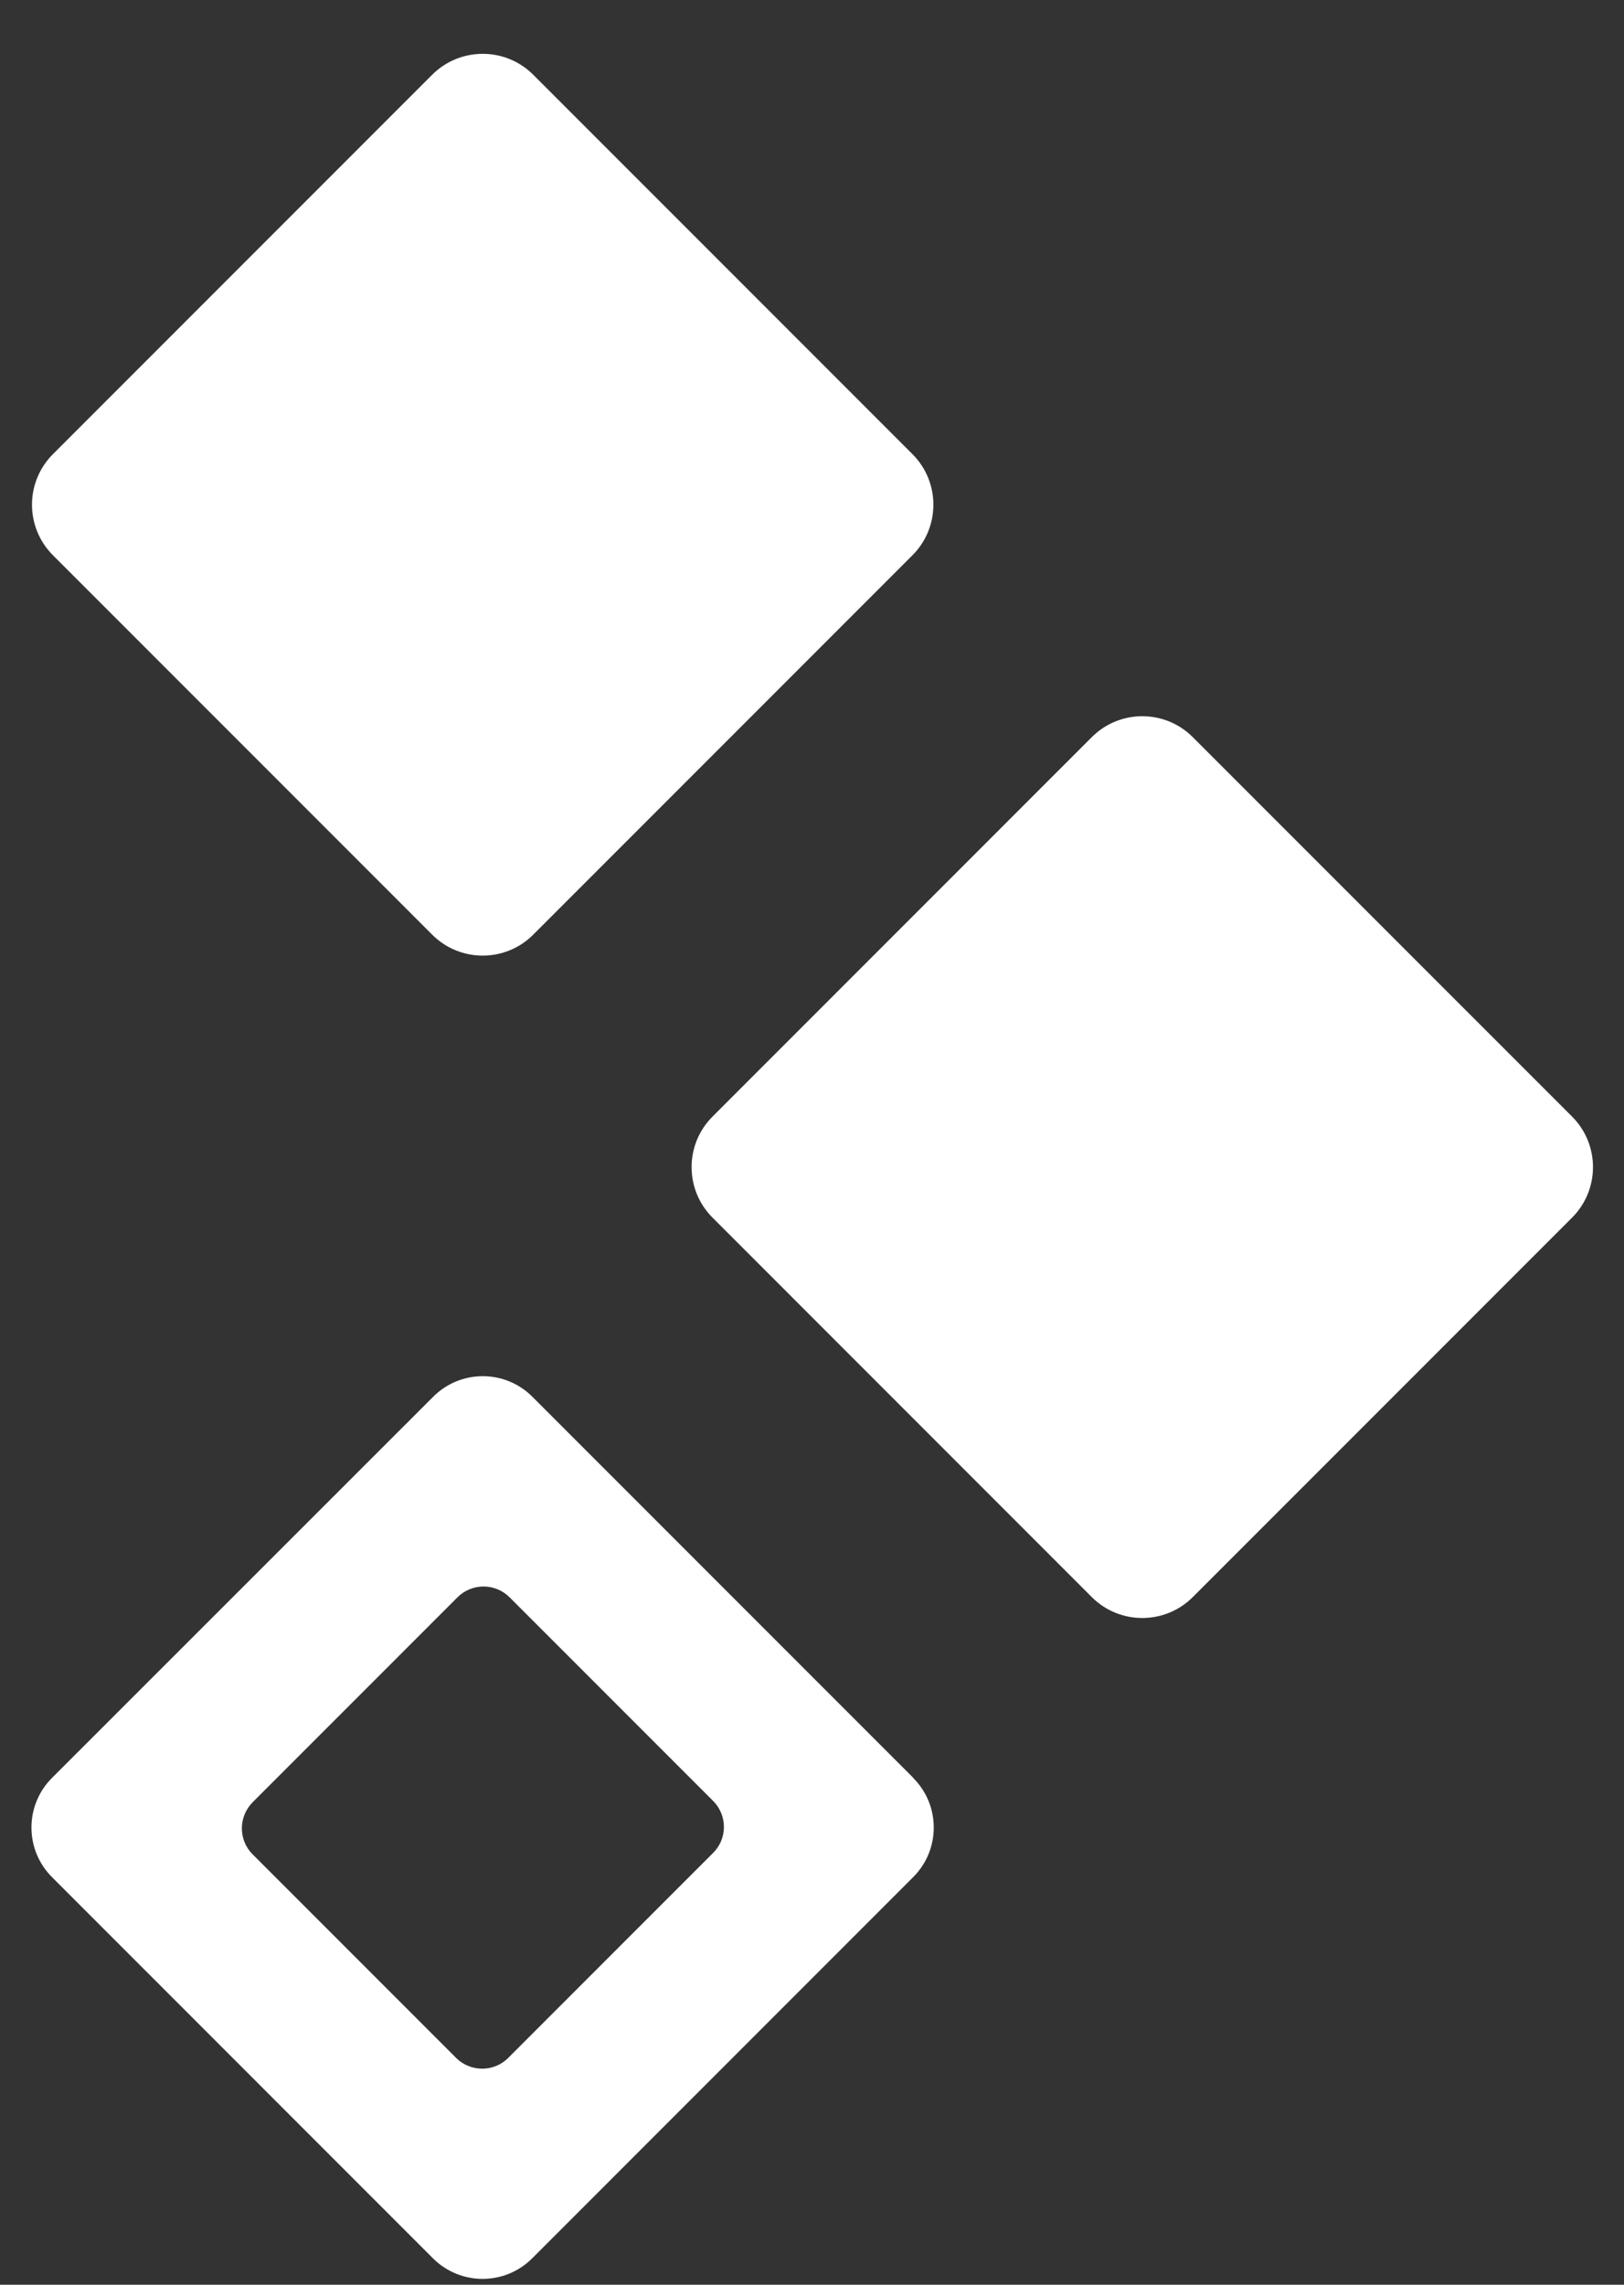 <svg width="32" height="45" viewBox="0 0 32 45" fill="none" xmlns="http://www.w3.org/2000/svg">
<rect x="0" y="0" width="32" height="45" fill="#333333" stroke="none"/>
<path d="M17.98 8.945L10.507 1.472C9.957 0.923 9.066 0.923 8.516 1.472L1.043 8.945C0.493 9.495 0.493 10.386 1.043 10.936L8.516 18.409C9.066 18.959 9.957 18.959 10.507 18.409L17.98 10.936C18.529 10.386 18.529 9.495 17.98 8.945Z" fill="white"/>
<path d="M30.977 21.992L23.503 14.519C22.954 13.969 22.062 13.969 21.513 14.519L14.04 21.992C13.49 22.541 13.49 23.433 14.04 23.982L21.513 31.456C22.062 32.005 22.954 32.005 23.503 31.456L30.977 23.982C31.526 23.433 31.526 22.541 30.977 21.992Z" fill="white"/>
<path d="M17.998 35.018L10.49 27.51C9.95 26.97 9.075 26.97 8.536 27.51L1.024 35.018C0.485 35.557 0.485 36.432 1.024 36.971L8.532 44.48C9.072 45.019 9.947 45.019 10.486 44.48L17.994 36.971C18.534 36.432 18.534 35.557 17.994 35.018H17.998ZM14.052 36.494L10.012 40.534C9.732 40.814 9.272 40.814 8.989 40.534L4.977 36.522C4.694 36.238 4.697 35.782 4.977 35.498L9.016 31.459C9.297 31.179 9.753 31.175 10.04 31.459L14.052 35.471C14.335 35.754 14.335 36.214 14.052 36.494Z" fill="white"/>
</svg>
